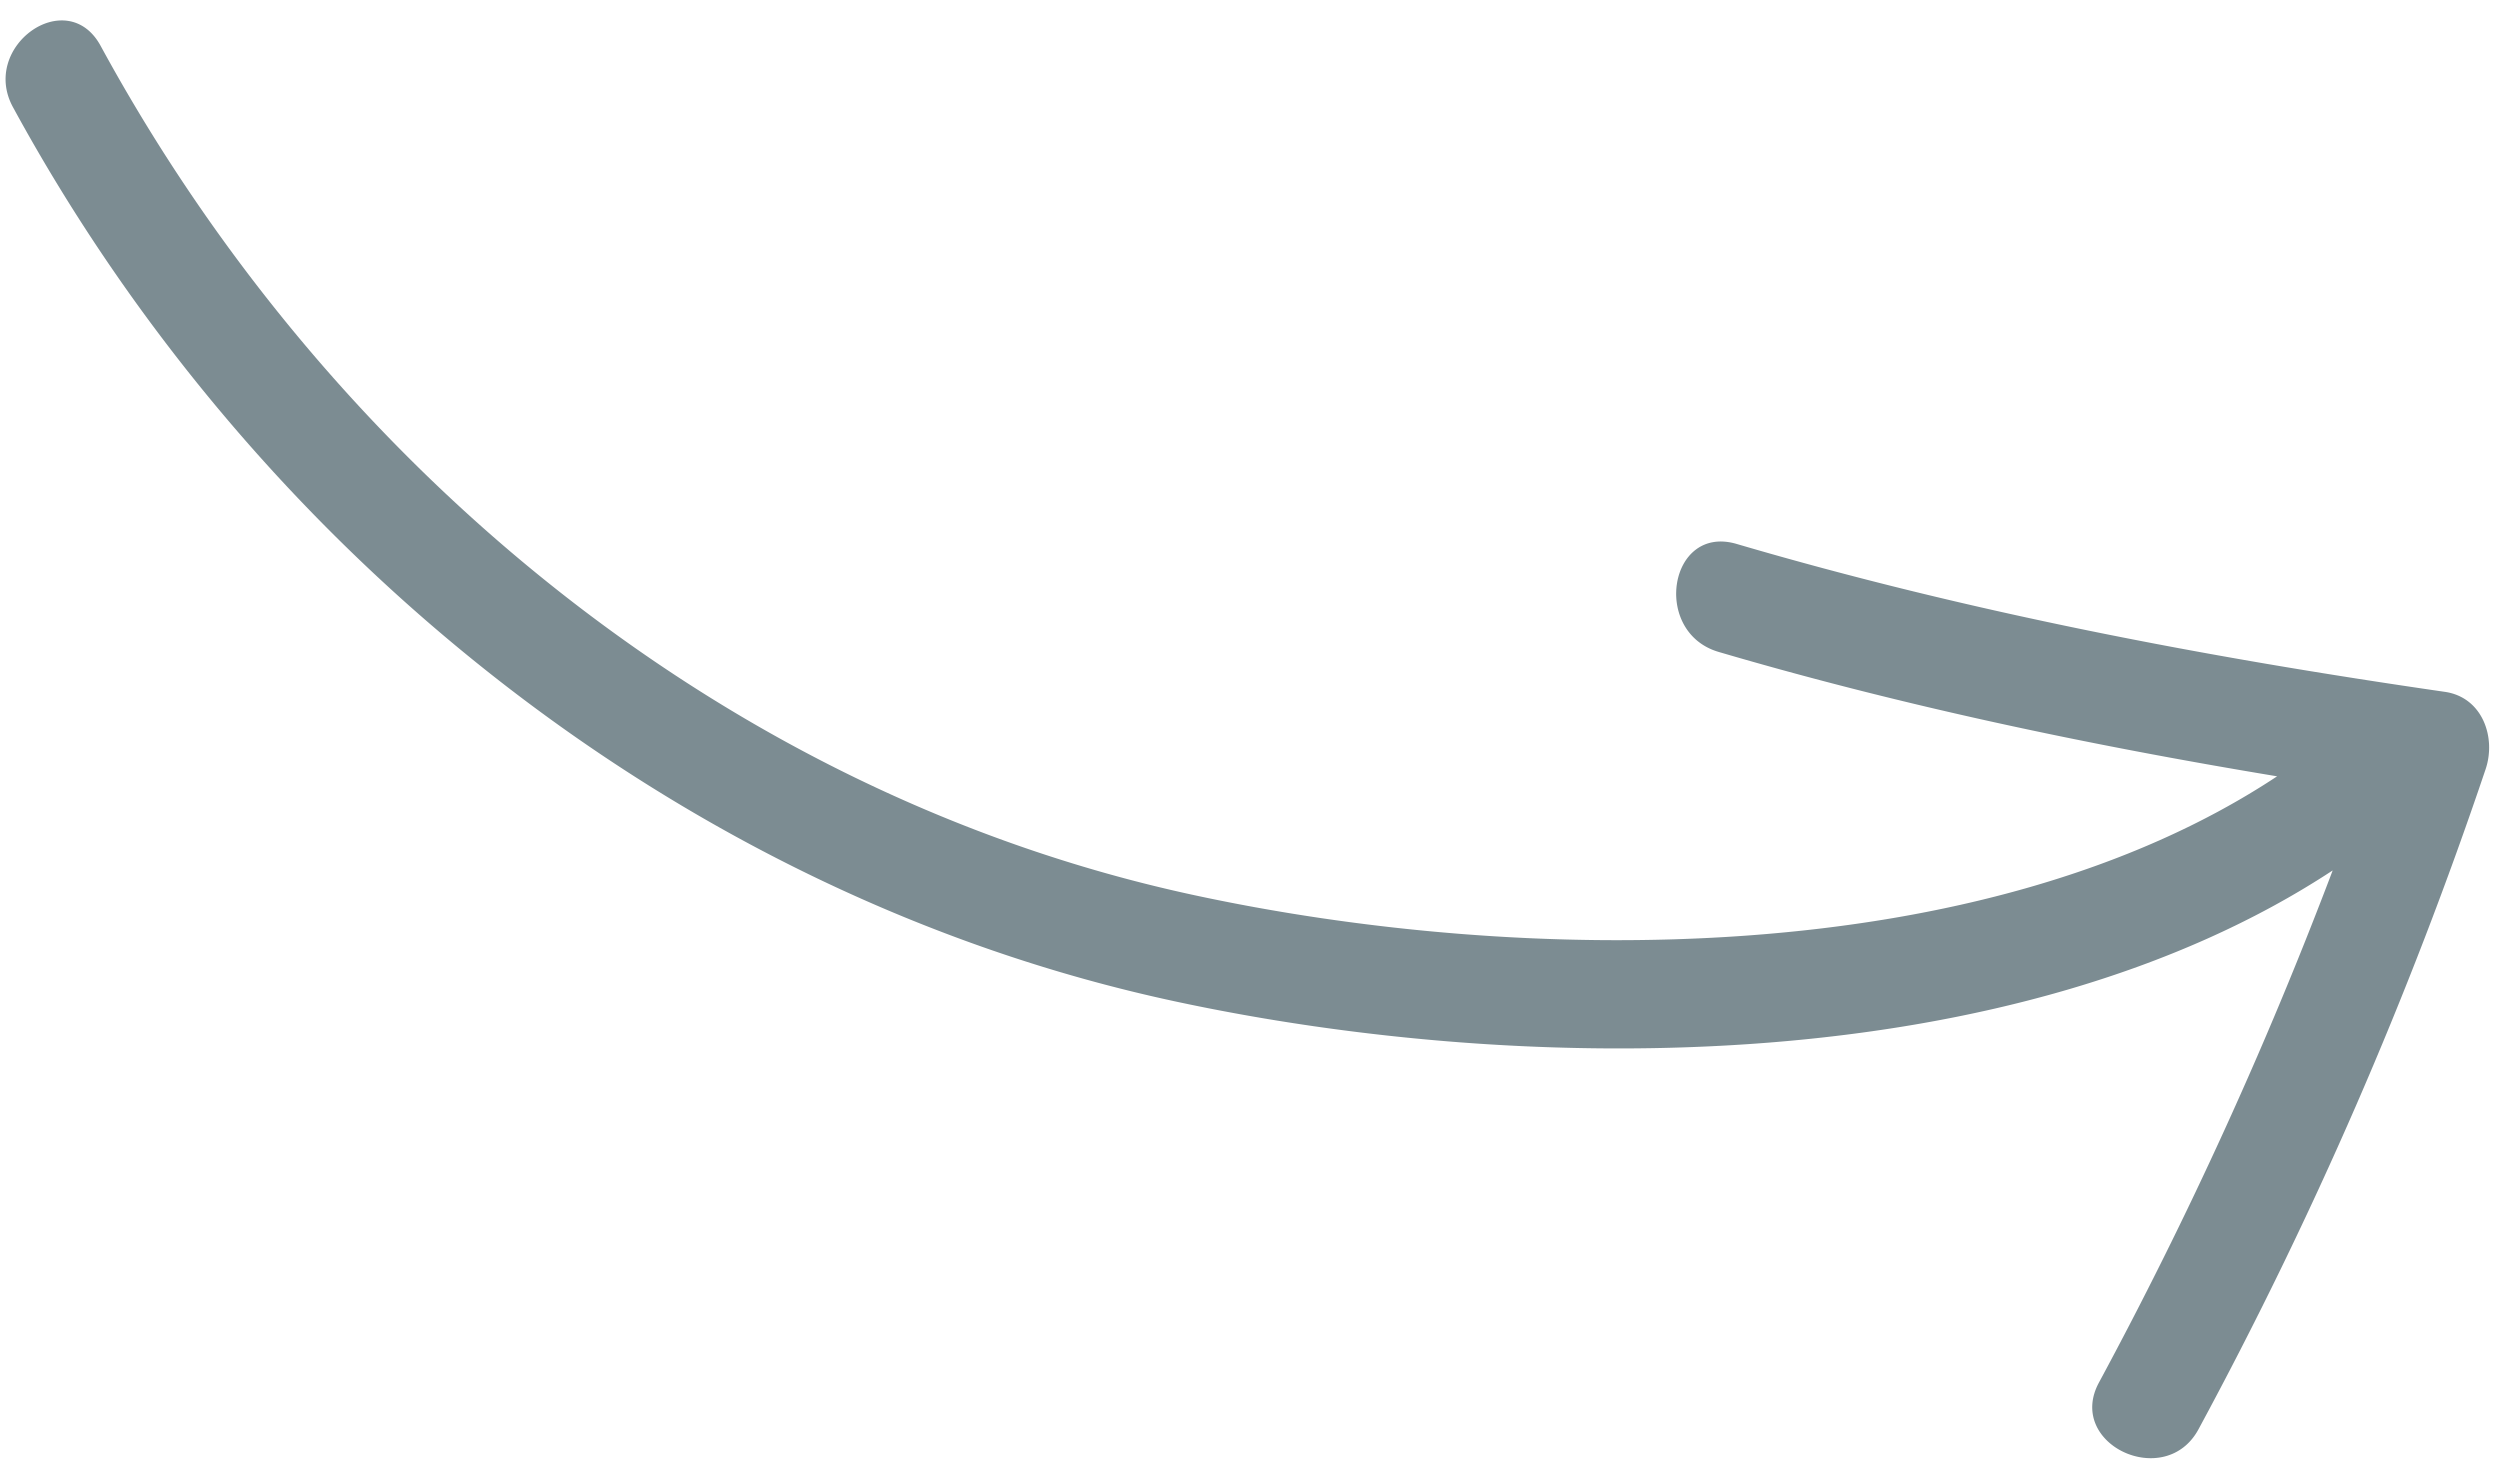 <svg xmlns="http://www.w3.org/2000/svg" width="95" height="56" viewBox="0 0 95 56">
    <path fill="#455C64" fill-opacity=".7" fill-rule="evenodd" d="M94.453 29.23c.406-1.202-.113-2.732-1.549-2.94-9.102-1.318-18.056-3.02-26.911-5.62-2.574-.757-3.239 3.353-.685 4.103C72.31 26.83 79.379 28.314 86.53 29.5c-11.2 7.415-28.697 7.218-41.237 4.497C27.519 30.141 12.488 17.661 3.823 1.741 2.55-.595-.768 1.758.493 4.073c9.165 16.84 25.371 29.931 44.125 33.972 13.516 2.912 31.977 2.95 44.024-4.969a161.35 161.35 0 0 1-8.882 19.461c-1.265 2.343 2.522 4.113 3.783 1.775a160.787 160.787 0 0 0 10.91-25.082z"/>
</svg>
